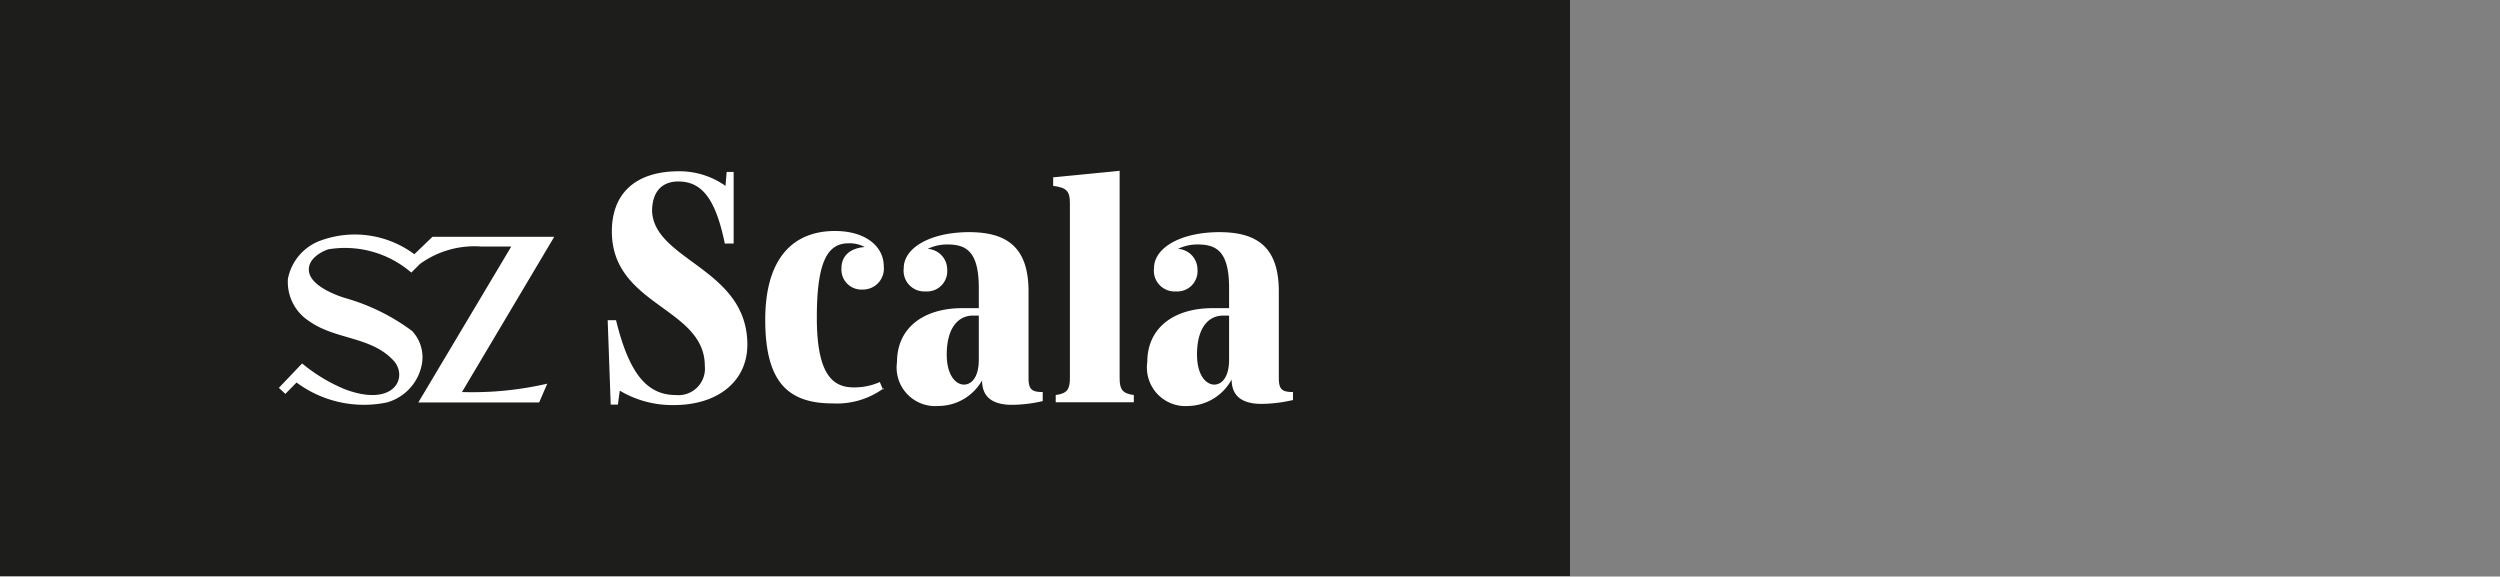 <?xml version="1.0" encoding="UTF-8"?>
<svg id="Ebene_1" data-name="Ebene 1" xmlns="http://www.w3.org/2000/svg" xmlns:xlink="http://www.w3.org/1999/xlink" viewBox="0 0 107.58 24.81"><rect x="0" y="0" width="107.58" height="24.81" fill="#808080" stroke="none"/><defs><style>.cls-1{fill:none;}.cls-2{fill:#1d1d1b;}.cls-3{clip-path:url(#clip-path);}.cls-4{fill:#fff;}</style><clipPath id="clip-path"><rect class="cls-1" width="67.56" height="24.79"/></clipPath></defs><rect class="cls-2" width="67.56" height="24.79"/><g class="cls-3"><path class="cls-4" d="M26.28,17.41h.31l.08-.6a4.4,4.4,0,0,0,2.34.62c1.85,0,3.15-1,3.15-2.6,0-3.27-4-3.61-4.1-5.74,0-.79.38-1.28,1.13-1.28,1,0,1.6.72,2,2.67l.38,0V7.4h-.3L31.22,8a3.42,3.42,0,0,0-2-.63c-1.92,0-2.92,1-2.89,2.66.06,3.14,4,3.21,4,5.72A1.14,1.14,0,0,1,29.09,17c-1.2,0-2-.84-2.58-3.22l-.36,0Z"/><path class="cls-4" d="M38,16.77l-.14-.33a2.68,2.68,0,0,1-1.13.23c-.93,0-1.58-.61-1.58-3s.45-3.2,1.36-3.2a1.37,1.37,0,0,1,.7.16c-.64.05-1,.39-1,.91a.86.86,0,0,0,.91.92.9.9,0,0,0,.91-1c0-.87-.8-1.52-2.1-1.52-1.75,0-3,1.11-3,3.82s1,3.6,2.91,3.6a3.42,3.42,0,0,0,2.2-.66"/><path class="cls-4" d="M42.12,13.58v1.9c0,.72-.29,1.07-.64,1.07s-.74-.4-.74-1.29c0-1.16.5-1.68,1.13-1.68Zm2.75,3.64v-.35c-.48,0-.61-.12-.61-.61V12.54c0-1.91-.94-2.55-2.56-2.55s-2.81.65-2.81,1.55a.89.89,0,0,0,.94,1,.87.87,0,0,0,.93-.93.89.89,0,0,0-.84-.9,1.91,1.91,0,0,1,.85-.19c.8,0,1.35.29,1.35,1.87v.87h-.7c-1.71,0-2.82.87-2.82,2.32a1.66,1.66,0,0,0,1.78,1.89,2.17,2.17,0,0,0,1.88-1.1c0,.73.47,1.05,1.29,1.05a6,6,0,0,0,1.32-.16"/><path class="cls-4" d="M52.89,13.58v1.9c0,.72-.29,1.07-.64,1.07s-.74-.4-.74-1.29c0-1.16.49-1.68,1.13-1.68Zm2.75,3.64v-.35c-.48,0-.61-.12-.61-.61V12.54c0-1.91-.94-2.55-2.56-2.55s-2.81.65-2.81,1.55a.89.89,0,0,0,.94,1,.87.87,0,0,0,.93-.93.89.89,0,0,0-.84-.9,1.91,1.91,0,0,1,.85-.19c.8,0,1.35.29,1.35,1.87v.87h-.7c-1.71,0-2.82.87-2.82,2.32a1.66,1.66,0,0,0,1.78,1.89A2.17,2.17,0,0,0,53,16.33c0,.73.47,1.05,1.29,1.05a6.1,6.1,0,0,0,1.32-.16"/><path class="cls-4" d="M45.43,17.31h3.36V17c-.49-.07-.61-.24-.61-.73V7.35l-2.86.28V8c.6.07.72.25.72.74v7.53c0,.49-.12.66-.61.73Z"/><path class="cls-4" d="M23.85,10.19H18.61l-.78.75a4.29,4.29,0,0,0-4-.6A2.19,2.19,0,0,0,12.39,12a2,2,0,0,0,.93,1.83c1.15.81,2.72.64,3.67,1.75.56.75-.11,1.94-2.15,1.17A7.2,7.2,0,0,1,13,15.64l-1,1.05.28.26.48-.49a4.87,4.87,0,0,0,3.88.86,2.11,2.11,0,0,0,1.5-1.58,1.65,1.65,0,0,0-.41-1.5,8.86,8.86,0,0,0-2.86-1.41s-1.6-.45-1.58-1.24c0-.44.48-.74.83-.86a4.37,4.37,0,0,1,3.58,1l.37-.37a4,4,0,0,1,2.66-.75H22L18,17.32H23.2l.35-.81a14.3,14.3,0,0,1-3.67.36Z"/></g></svg>